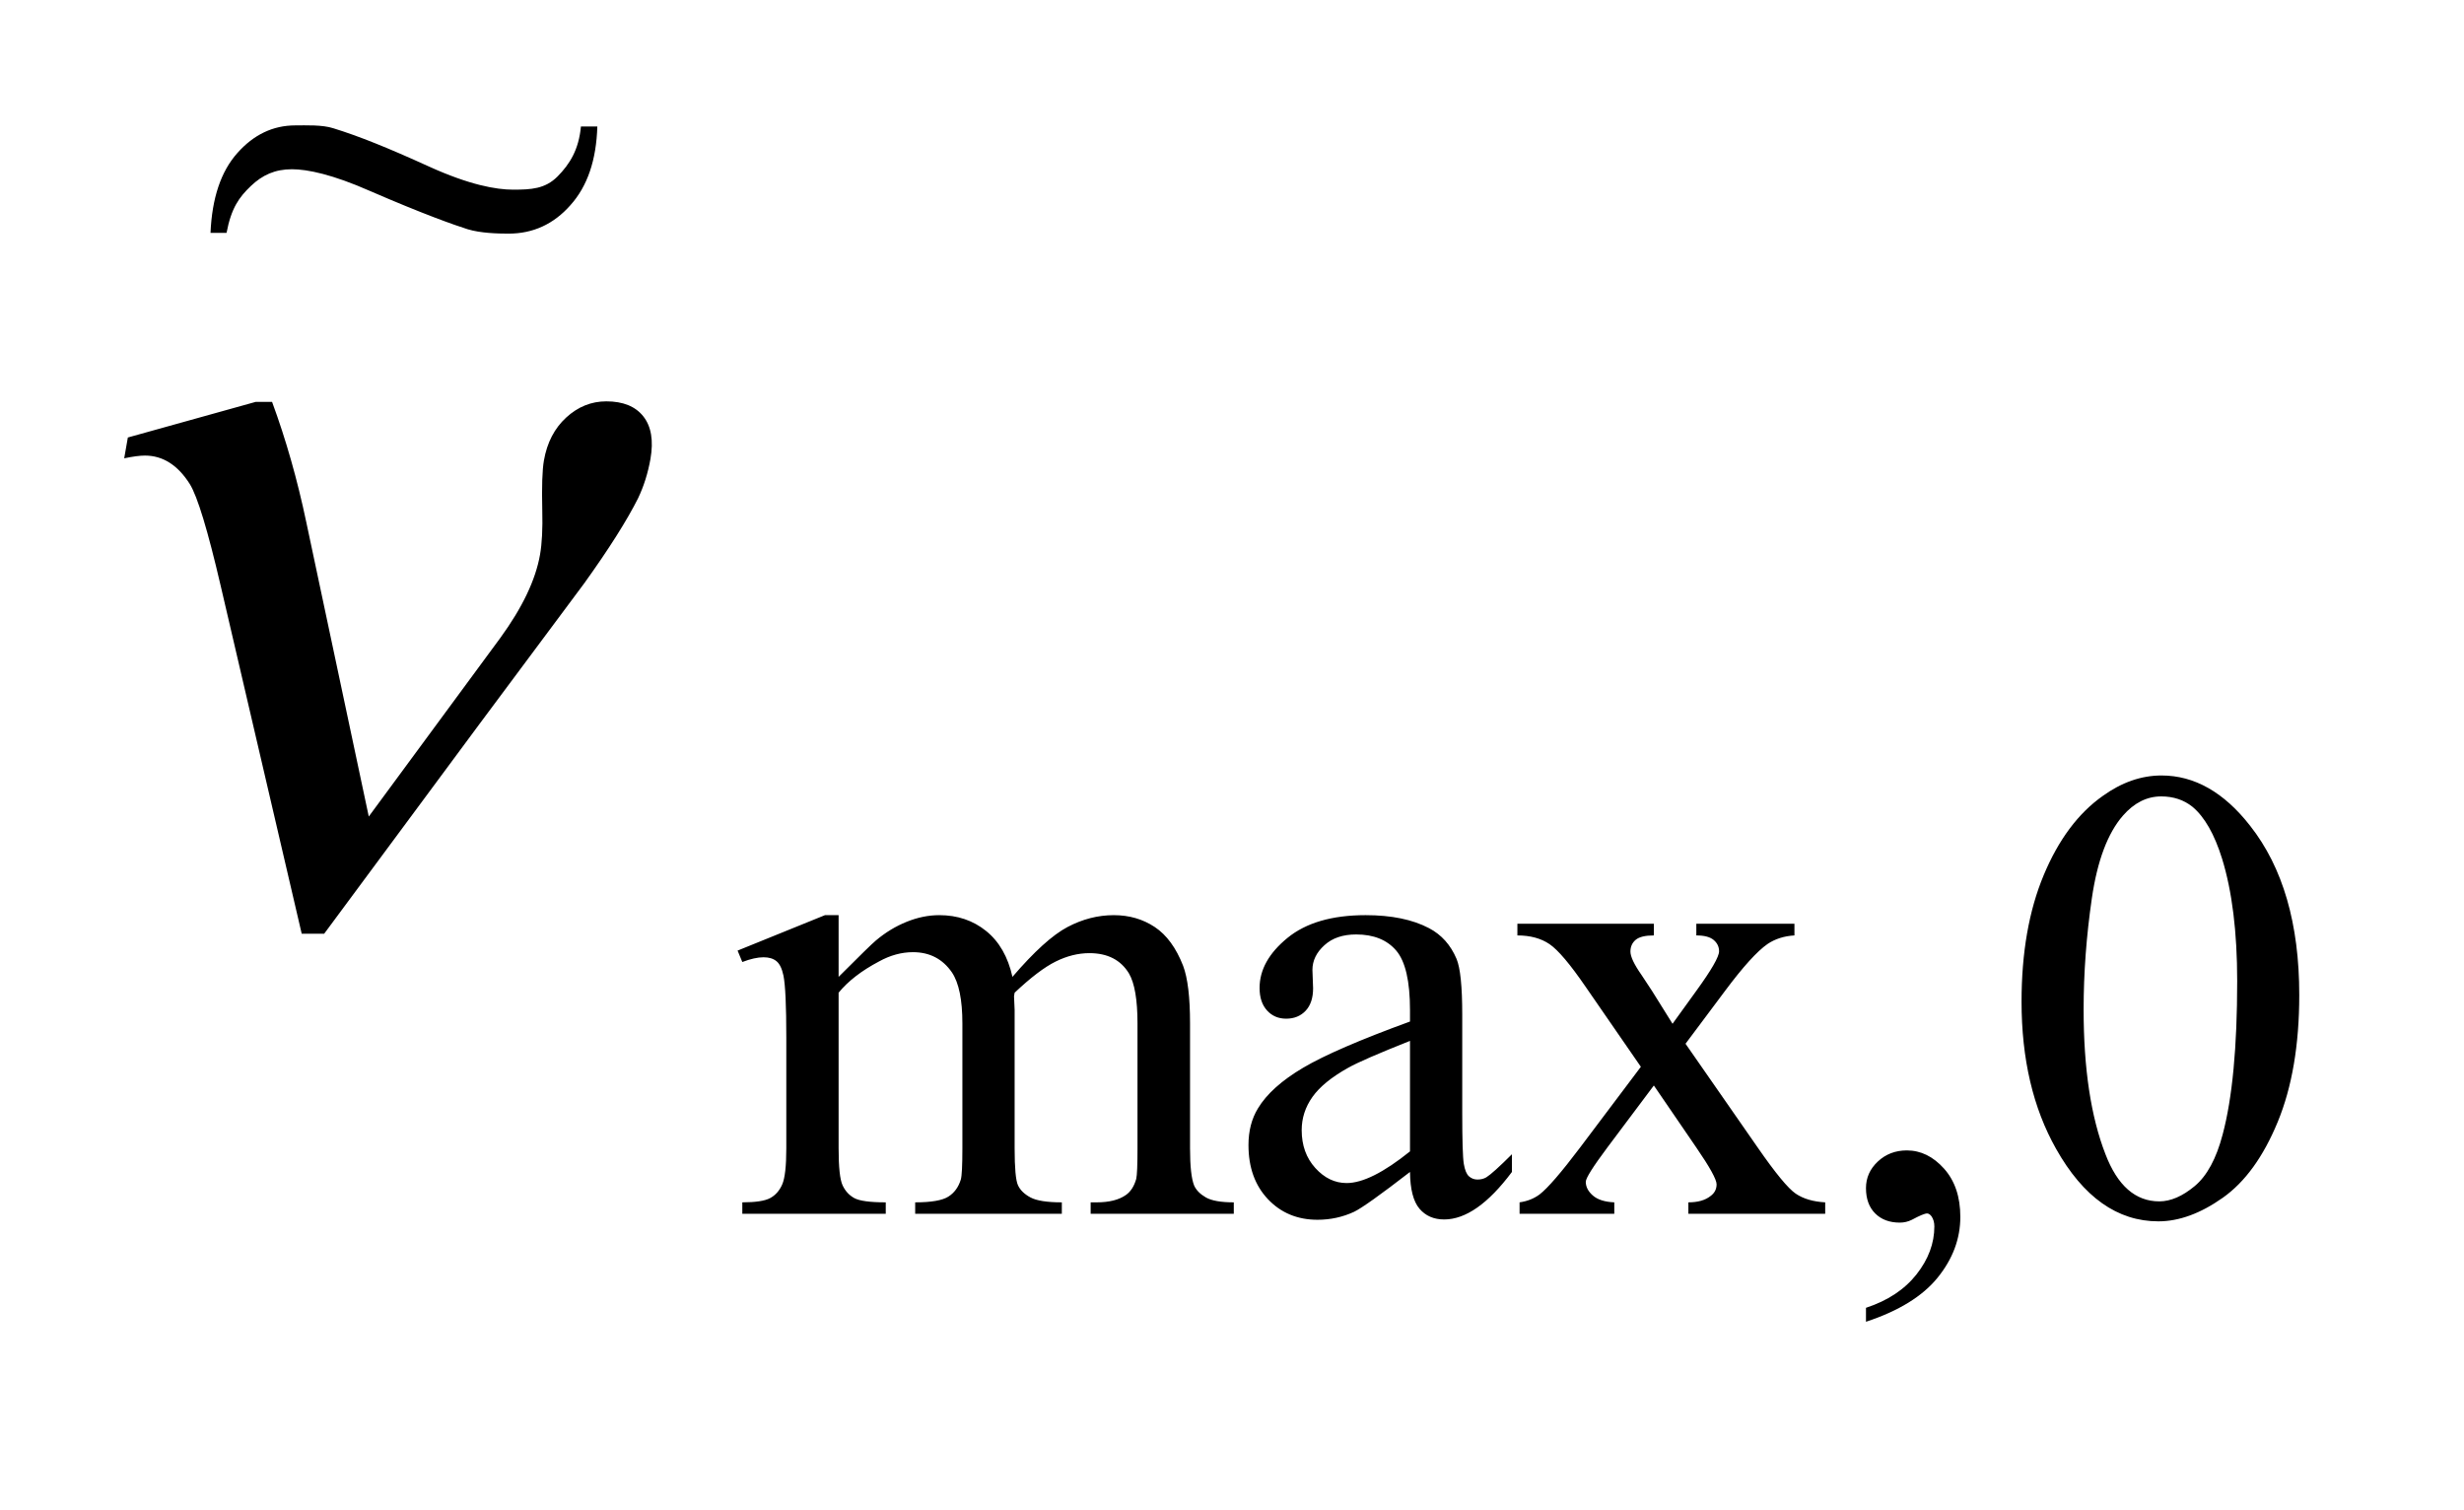 <?xml version="1.0" encoding="UTF-8"?>
<!DOCTYPE svg PUBLIC '-//W3C//DTD SVG 1.0//EN'
          'http://www.w3.org/TR/2001/REC-SVG-20010904/DTD/svg10.dtd'>
<svg stroke-dasharray="none" shape-rendering="auto" xmlns="http://www.w3.org/2000/svg" font-family="'Dialog'" text-rendering="auto" width="31" fill-opacity="1" color-interpolation="auto" color-rendering="auto" preserveAspectRatio="xMidYMid meet" font-size="12px" viewBox="0 0 31 19" fill="black" xmlns:xlink="http://www.w3.org/1999/xlink" stroke="black" image-rendering="auto" stroke-miterlimit="10" stroke-linecap="square" stroke-linejoin="miter" font-style="normal" stroke-width="1" height="19" stroke-dashoffset="0" font-weight="normal" stroke-opacity="1"
><!--Generated by the Batik Graphics2D SVG Generator--><defs id="genericDefs"
  /><g
  ><defs id="defs1"
    ><clipPath clipPathUnits="userSpaceOnUse" id="clipPath1"
      ><path d="M-1 -1 L18.536 -1 L18.536 10.636 L-1 10.636 L-1 -1 Z"
      /></clipPath
      ><clipPath clipPathUnits="userSpaceOnUse" id="clipPath2"
      ><path d="M41.297 115.975 L41.297 424.812 L601.547 424.812 L601.547 115.975 Z"
      /></clipPath
      ><clipPath clipPathUnits="userSpaceOnUse" id="clipPath3"
      ><path d="M1.293 3.618 L1.293 13.254 L18.828 13.254 L18.828 3.618 Z"
      /></clipPath
    ></defs
    ><g transform="scale(1.576,1.576) translate(1,1) matrix(0.031,0,0,0.031,-1.293,-3.618)"
    ><path d="M225.406 336 Q233.547 327.844 235.016 326.625 Q238.688 323.531 242.93 321.82 Q247.172 320.109 251.328 320.109 Q258.344 320.109 263.398 324.188 Q268.453 328.266 270.172 336 Q278.562 326.219 284.352 323.164 Q290.141 320.109 296.266 320.109 Q302.219 320.109 306.82 323.164 Q311.422 326.219 314.125 333.156 Q315.906 337.875 315.906 348 L315.906 380.125 Q315.906 387.141 316.969 389.75 Q317.781 391.531 319.984 392.797 Q322.187 394.062 327.172 394.062 L327.172 397 L290.312 397 L290.312 394.062 L291.859 394.062 Q296.672 394.062 299.359 392.188 Q301.234 390.891 302.047 388.031 Q302.375 386.641 302.375 380.125 L302.375 348 Q302.375 338.859 300.172 335.109 Q297 329.891 289.984 329.891 Q285.656 329.891 281.297 332.055 Q276.937 334.219 270.734 340.078 L270.578 340.984 L270.734 344.484 L270.734 380.125 Q270.734 387.781 271.594 389.656 Q272.453 391.531 274.812 392.797 Q277.172 394.062 282.89 394.062 L282.89 397 L245.125 397 L245.125 394.062 Q251.328 394.062 253.656 392.594 Q255.984 391.125 256.875 388.188 Q257.281 386.812 257.281 380.125 L257.281 348 Q257.281 338.859 254.594 334.859 Q251 329.641 244.562 329.641 Q240.156 329.641 235.844 332.016 Q229.062 335.594 225.406 340.078 L225.406 380.125 Q225.406 387.453 226.422 389.656 Q227.437 391.859 229.437 392.961 Q231.437 394.062 237.547 394.062 L237.547 397 L200.609 397 L200.609 394.062 Q205.75 394.062 207.789 392.961 Q209.828 391.859 210.883 389.453 Q211.937 387.047 211.937 380.125 L211.937 351.578 Q211.937 339.265 211.203 335.672 Q210.641 332.984 209.414 331.969 Q208.187 330.953 206.078 330.953 Q203.797 330.953 200.609 332.172 L199.391 329.234 L221.891 320.109 L225.406 320.109 L225.406 336 ZM372.547 386.234 Q361.047 395.125 358.109 396.516 Q353.703 398.547 348.734 398.547 Q340.984 398.547 335.969 393.25 Q330.953 387.953 330.953 379.312 Q330.953 373.844 333.406 369.844 Q336.75 364.297 345.023 359.406 Q353.297 354.516 372.547 347.5 L372.547 344.562 Q372.547 333.391 369 329.234 Q365.453 325.078 358.672 325.078 Q353.547 325.078 350.516 327.844 Q347.422 330.625 347.422 334.219 L347.594 338.938 Q347.594 342.688 345.672 344.727 Q343.75 346.766 340.656 346.766 Q337.641 346.766 335.727 344.648 Q333.812 342.531 333.812 338.859 Q333.812 331.844 340.984 325.977 Q348.156 320.109 361.125 320.109 Q371.078 320.109 377.438 323.453 Q382.25 325.969 384.531 331.359 Q386 334.859 386 345.703 L386 371.062 Q386 381.75 386.406 384.156 Q386.812 386.562 387.75 387.375 Q388.688 388.188 389.906 388.188 Q391.219 388.188 392.188 387.625 Q393.906 386.562 398.797 381.672 L398.797 386.234 Q389.656 398.469 381.344 398.469 Q377.344 398.469 374.984 395.695 Q372.625 392.922 372.547 386.234 ZM372.547 380.938 L372.547 352.484 Q360.234 357.375 356.641 359.406 Q350.203 363 347.43 366.914 Q344.656 370.828 344.656 375.469 Q344.656 381.344 348.164 385.219 Q351.672 389.094 356.234 389.094 Q362.422 389.094 372.547 380.938 ZM400.203 322.312 L435.344 322.312 L435.344 325.328 Q432 325.328 430.656 326.469 Q429.312 327.609 429.312 329.484 Q429.312 331.438 432.172 335.516 Q433.062 336.828 434.859 339.594 L440.156 348.078 L446.281 339.594 Q452.141 331.516 452.141 329.406 Q452.141 327.688 450.758 326.508 Q449.375 325.328 446.281 325.328 L446.281 322.312 L471.547 322.312 L471.547 325.328 Q467.562 325.562 464.625 327.531 Q460.625 330.297 453.688 339.594 L443.5 353.219 L462.094 379.953 Q468.938 389.828 471.875 391.82 Q474.812 393.812 479.469 394.062 L479.469 397 L444.234 397 L444.234 394.062 Q447.906 394.062 449.938 392.437 Q451.5 391.297 451.5 389.422 Q451.5 387.547 446.281 379.953 L435.344 363.969 L423.359 379.953 Q417.812 387.375 417.812 388.765 Q417.812 390.719 419.648 392.312 Q421.484 393.906 425.156 394.062 L425.156 397 L400.766 397 L400.766 394.062 Q403.703 393.656 405.906 392.031 Q409.016 389.656 416.344 379.953 L432 359.156 L417.812 338.609 Q411.781 329.812 408.477 327.57 Q405.172 325.328 400.203 325.328 L400.203 322.312 ZM489.969 424.812 L489.969 421.219 Q498.375 418.453 502.977 412.617 Q507.578 406.781 507.578 400.266 Q507.578 398.719 506.844 397.656 Q506.281 396.922 505.703 396.922 Q504.812 396.922 501.797 398.547 Q500.328 399.281 498.688 399.281 Q494.703 399.281 492.336 396.914 Q489.969 394.547 489.969 390.391 Q489.969 386.406 493.023 383.547 Q496.078 380.688 500.484 380.688 Q505.875 380.688 510.07 385.375 Q514.266 390.062 514.266 397.812 Q514.266 406.219 508.438 413.43 Q502.609 420.641 489.969 424.812 ZM530.031 342.359 Q530.031 323.453 535.742 309.789 Q541.453 296.125 550.906 289.438 Q558.25 284.141 566.078 284.141 Q578.797 284.141 588.906 297.109 Q601.547 313.172 601.547 340.656 Q601.547 359.891 596 373.352 Q590.453 386.812 581.852 392.883 Q573.25 398.953 565.266 398.953 Q549.438 398.953 538.922 380.281 Q530.031 364.547 530.031 342.359 ZM546.016 344.406 Q546.016 367.234 551.641 381.672 Q556.297 393.812 565.5 393.812 Q569.906 393.812 574.641 389.859 Q579.375 385.906 581.812 376.609 Q585.562 362.594 585.562 337.062 Q585.562 318.141 581.656 305.516 Q578.719 296.125 574.062 292.219 Q570.719 289.531 566 289.531 Q560.453 289.531 556.125 294.5 Q550.25 301.266 548.133 315.781 Q546.016 330.297 546.016 344.406 Z" stroke="none" clip-path="url(#clipPath2)"
    /></g
    ><g transform="matrix(0.049,0,0,0.049,-0.461,-4.126)"
    ><path d="M104.094 293.844 L137.859 248 Q146.359 236.328 148.062 226.625 Q148.828 222.266 148.641 215.234 Q148.422 206.094 149.062 202.438 Q150.266 195.547 154.789 191.398 Q159.312 187.25 165.078 187.25 Q171.547 187.25 174.594 191.117 Q177.641 194.984 176.422 202.016 Q175.453 207.5 173.234 212.141 Q168.922 220.719 159.438 233.938 L132.422 270.219 L92.641 323.938 L86.875 323.938 L66.078 234.641 Q61.109 213.266 58.141 208.484 Q53.516 201.172 46.625 201.172 Q44.656 201.172 41.297 201.875 L42.234 196.531 L75.047 187.391 L79.266 187.391 Q84.609 201.875 88.062 218.328 L104.094 293.844 Z" stroke="none" clip-path="url(#clipPath2)"
    /></g
    ><g transform="matrix(1.576,0,0,1.576,-0.461,-4.126)"
    ><path d="M4.93 3.628 L5.061 3.628 C5.053 3.896 4.982 4.105 4.846 4.256 C4.712 4.408 4.547 4.483 4.352 4.483 C4.263 4.483 4.128 4.479 4.026 4.448 C3.924 4.416 3.671 4.327 3.245 4.142 C2.948 4.011 2.748 3.969 2.623 3.969 C2.488 3.969 2.387 4.015 2.295 4.103 C2.202 4.192 2.139 4.277 2.101 4.477 L1.973 4.477 C1.985 4.199 2.056 3.987 2.187 3.84 C2.318 3.692 2.473 3.619 2.65 3.619 C2.735 3.619 2.865 3.613 2.954 3.642 C3.155 3.704 3.387 3.797 3.714 3.946 C4.041 4.095 4.255 4.132 4.388 4.132 C4.533 4.132 4.644 4.126 4.743 4.027 C4.841 3.928 4.913 3.813 4.93 3.628 Z" stroke="none" clip-path="url(#clipPath3)"
    /></g
  ></g
></svg
>
